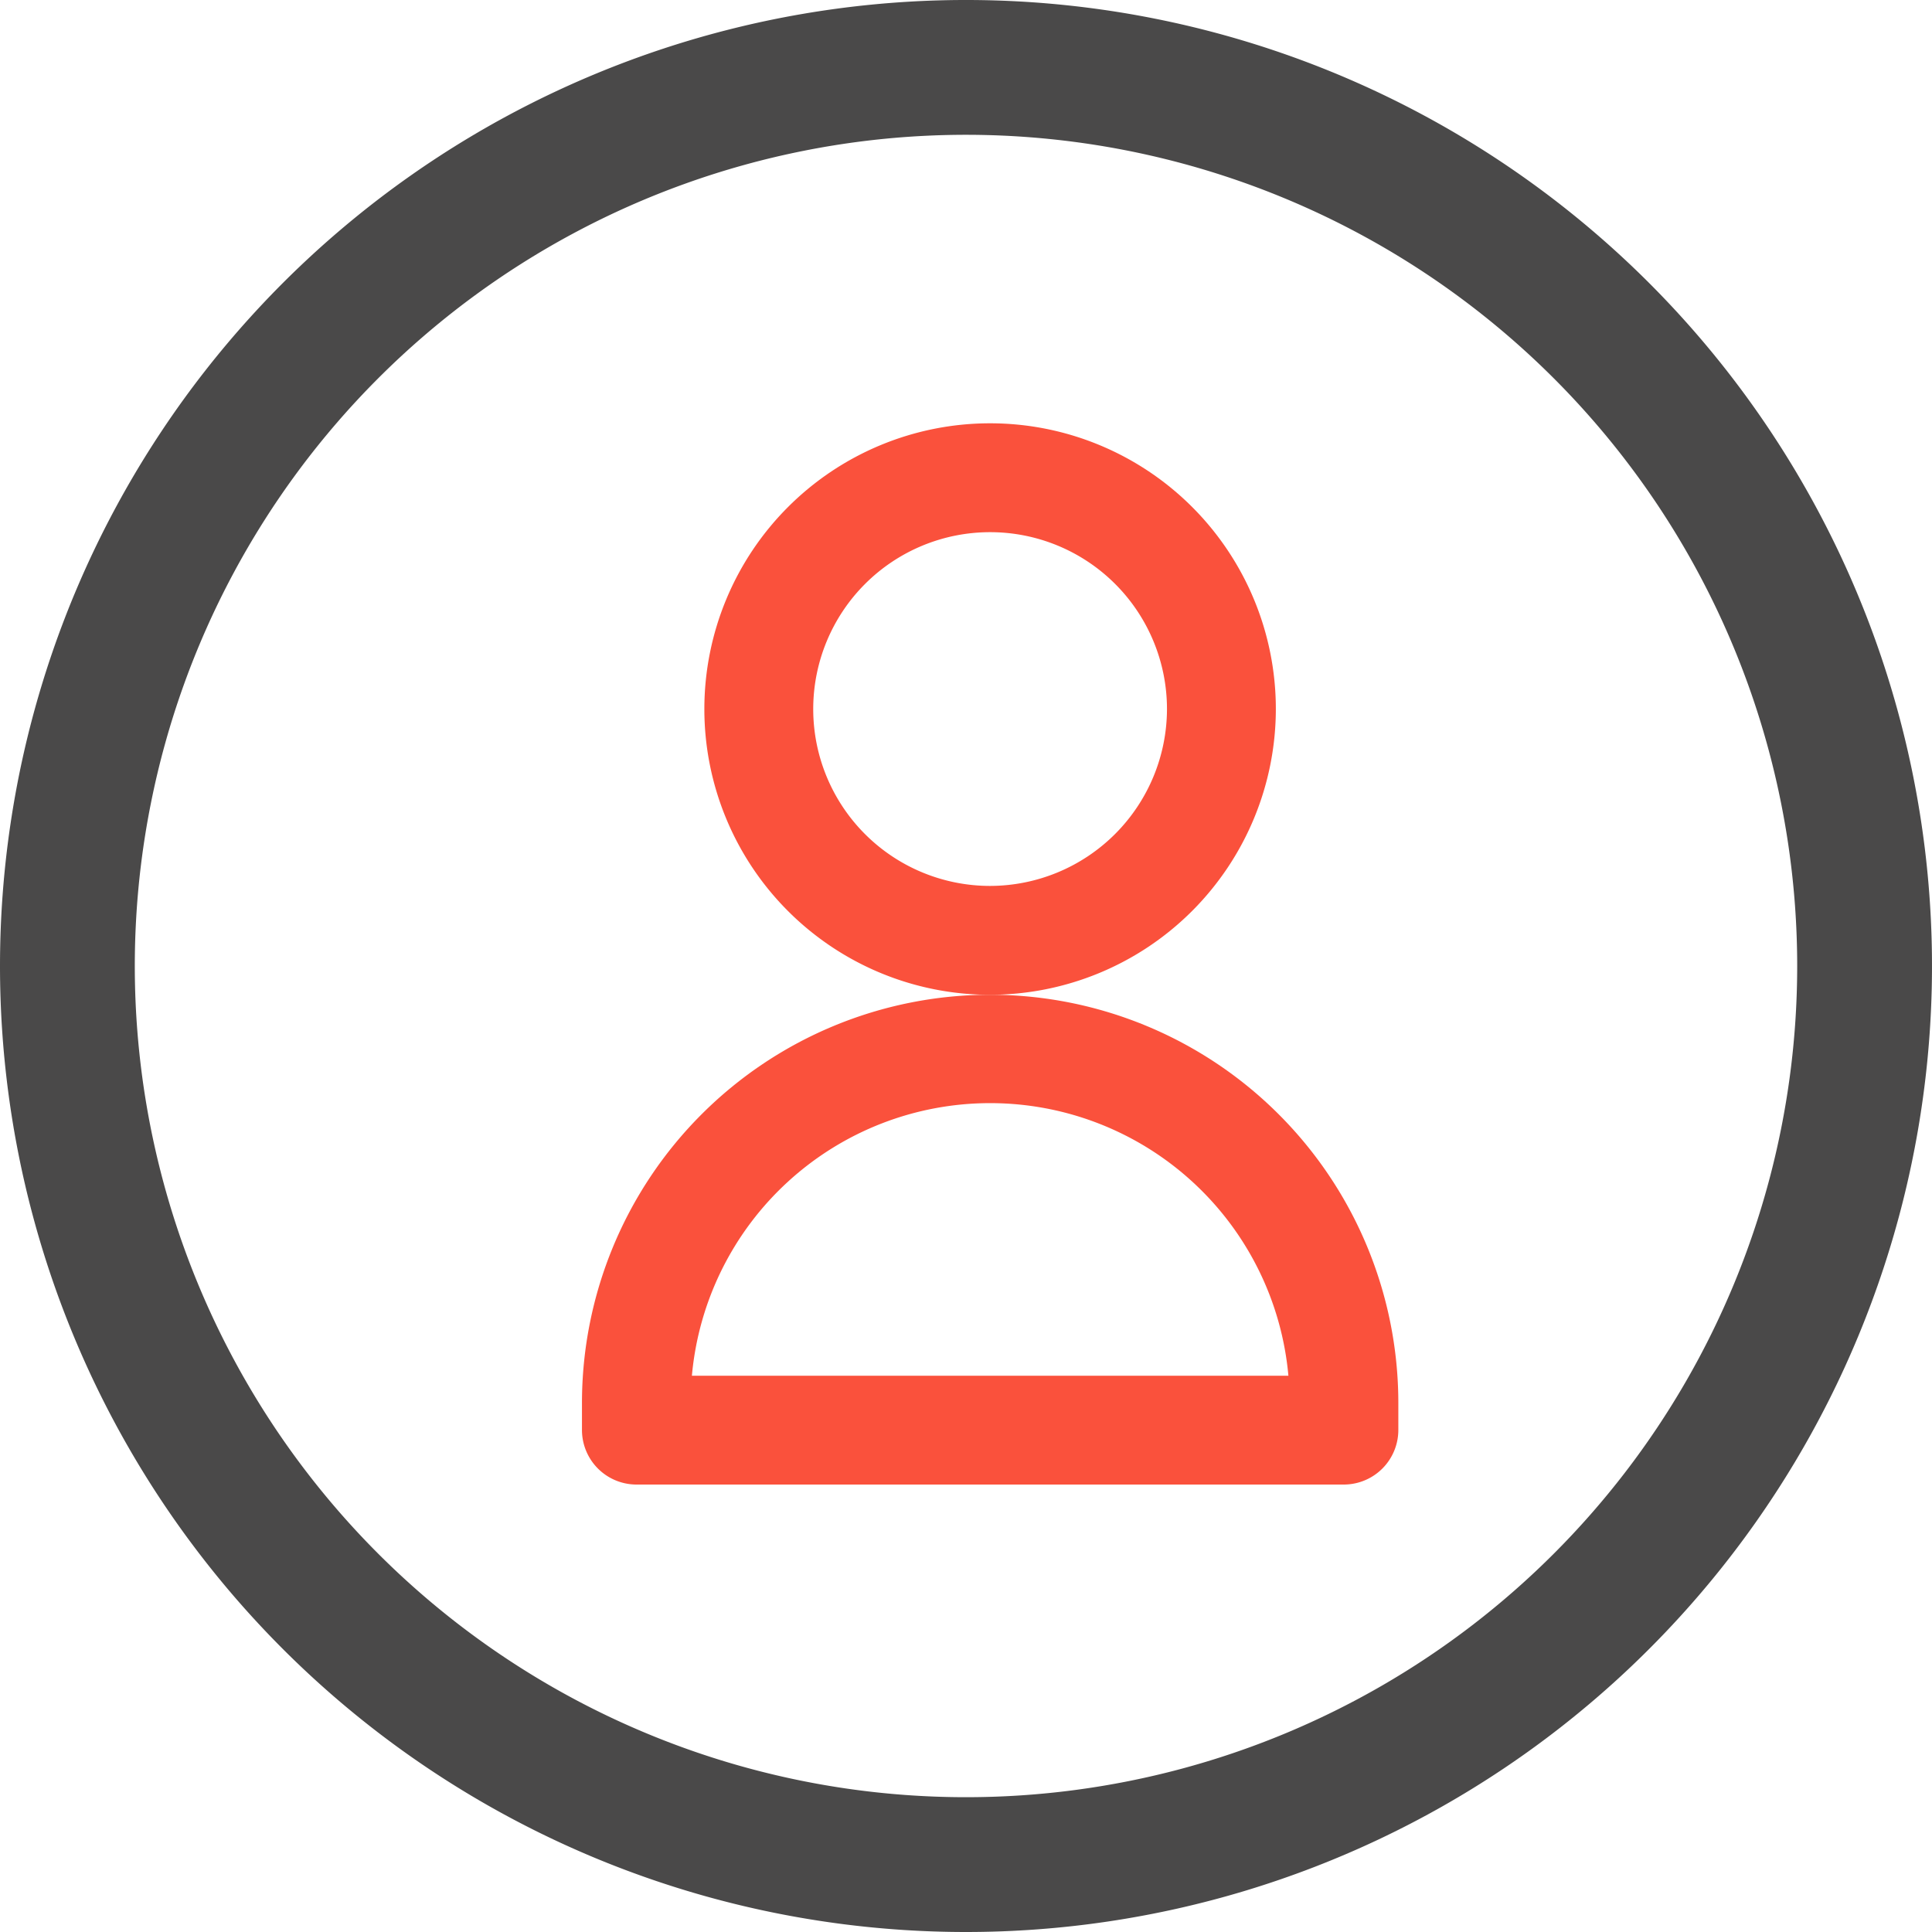<svg xmlns="http://www.w3.org/2000/svg" width="40" height="40" viewBox="0 0 40 40">
  <g id="Group_1107" data-name="Group 1107" transform="translate(-7 -7)">
    <g id="Group_1108" data-name="Group 1108" transform="translate(7 7)">
      <path id="Path_638" data-name="Path 638" d="M27,47A20,20,0,1,0,7,27,20,20,0,0,0,27,47Zm0-2.791A17.209,17.209,0,1,1,44.209,27,17.209,17.209,0,0,1,27,44.209Z" transform="translate(-7 -7)" fill="#4a4949" fill-rule="evenodd"/>
      <g id="Group_1150" data-name="Group 1150" transform="translate(6.299 -15.236)">
        <path id="Path_699" data-name="Path 699" d="M14.2,34.5A8.454,8.454,0,0,0,5.75,42.951v.563a1.13,1.13,0,0,0,1.127,1.127H21.525a1.13,1.13,0,0,0,1.127-1.127v-.563A8.454,8.454,0,0,0,14.2,34.5ZM8.026,42.388a6.2,6.2,0,0,1,12.35,0Z" transform="translate(0 1.331)" fill="#fa513c"/>
        <path id="Path_700" data-name="Path 700" d="M19.831,29.916a5.916,5.916,0,1,0-5.916,5.916A5.922,5.922,0,0,0,19.831,29.916Zm-5.916,3.662a3.662,3.662,0,1,1,3.662-3.662A3.669,3.669,0,0,1,13.916,33.578Z" transform="translate(0.285)" fill="#fa513c"/>
      </g>
    </g>
  </g>
</svg>
